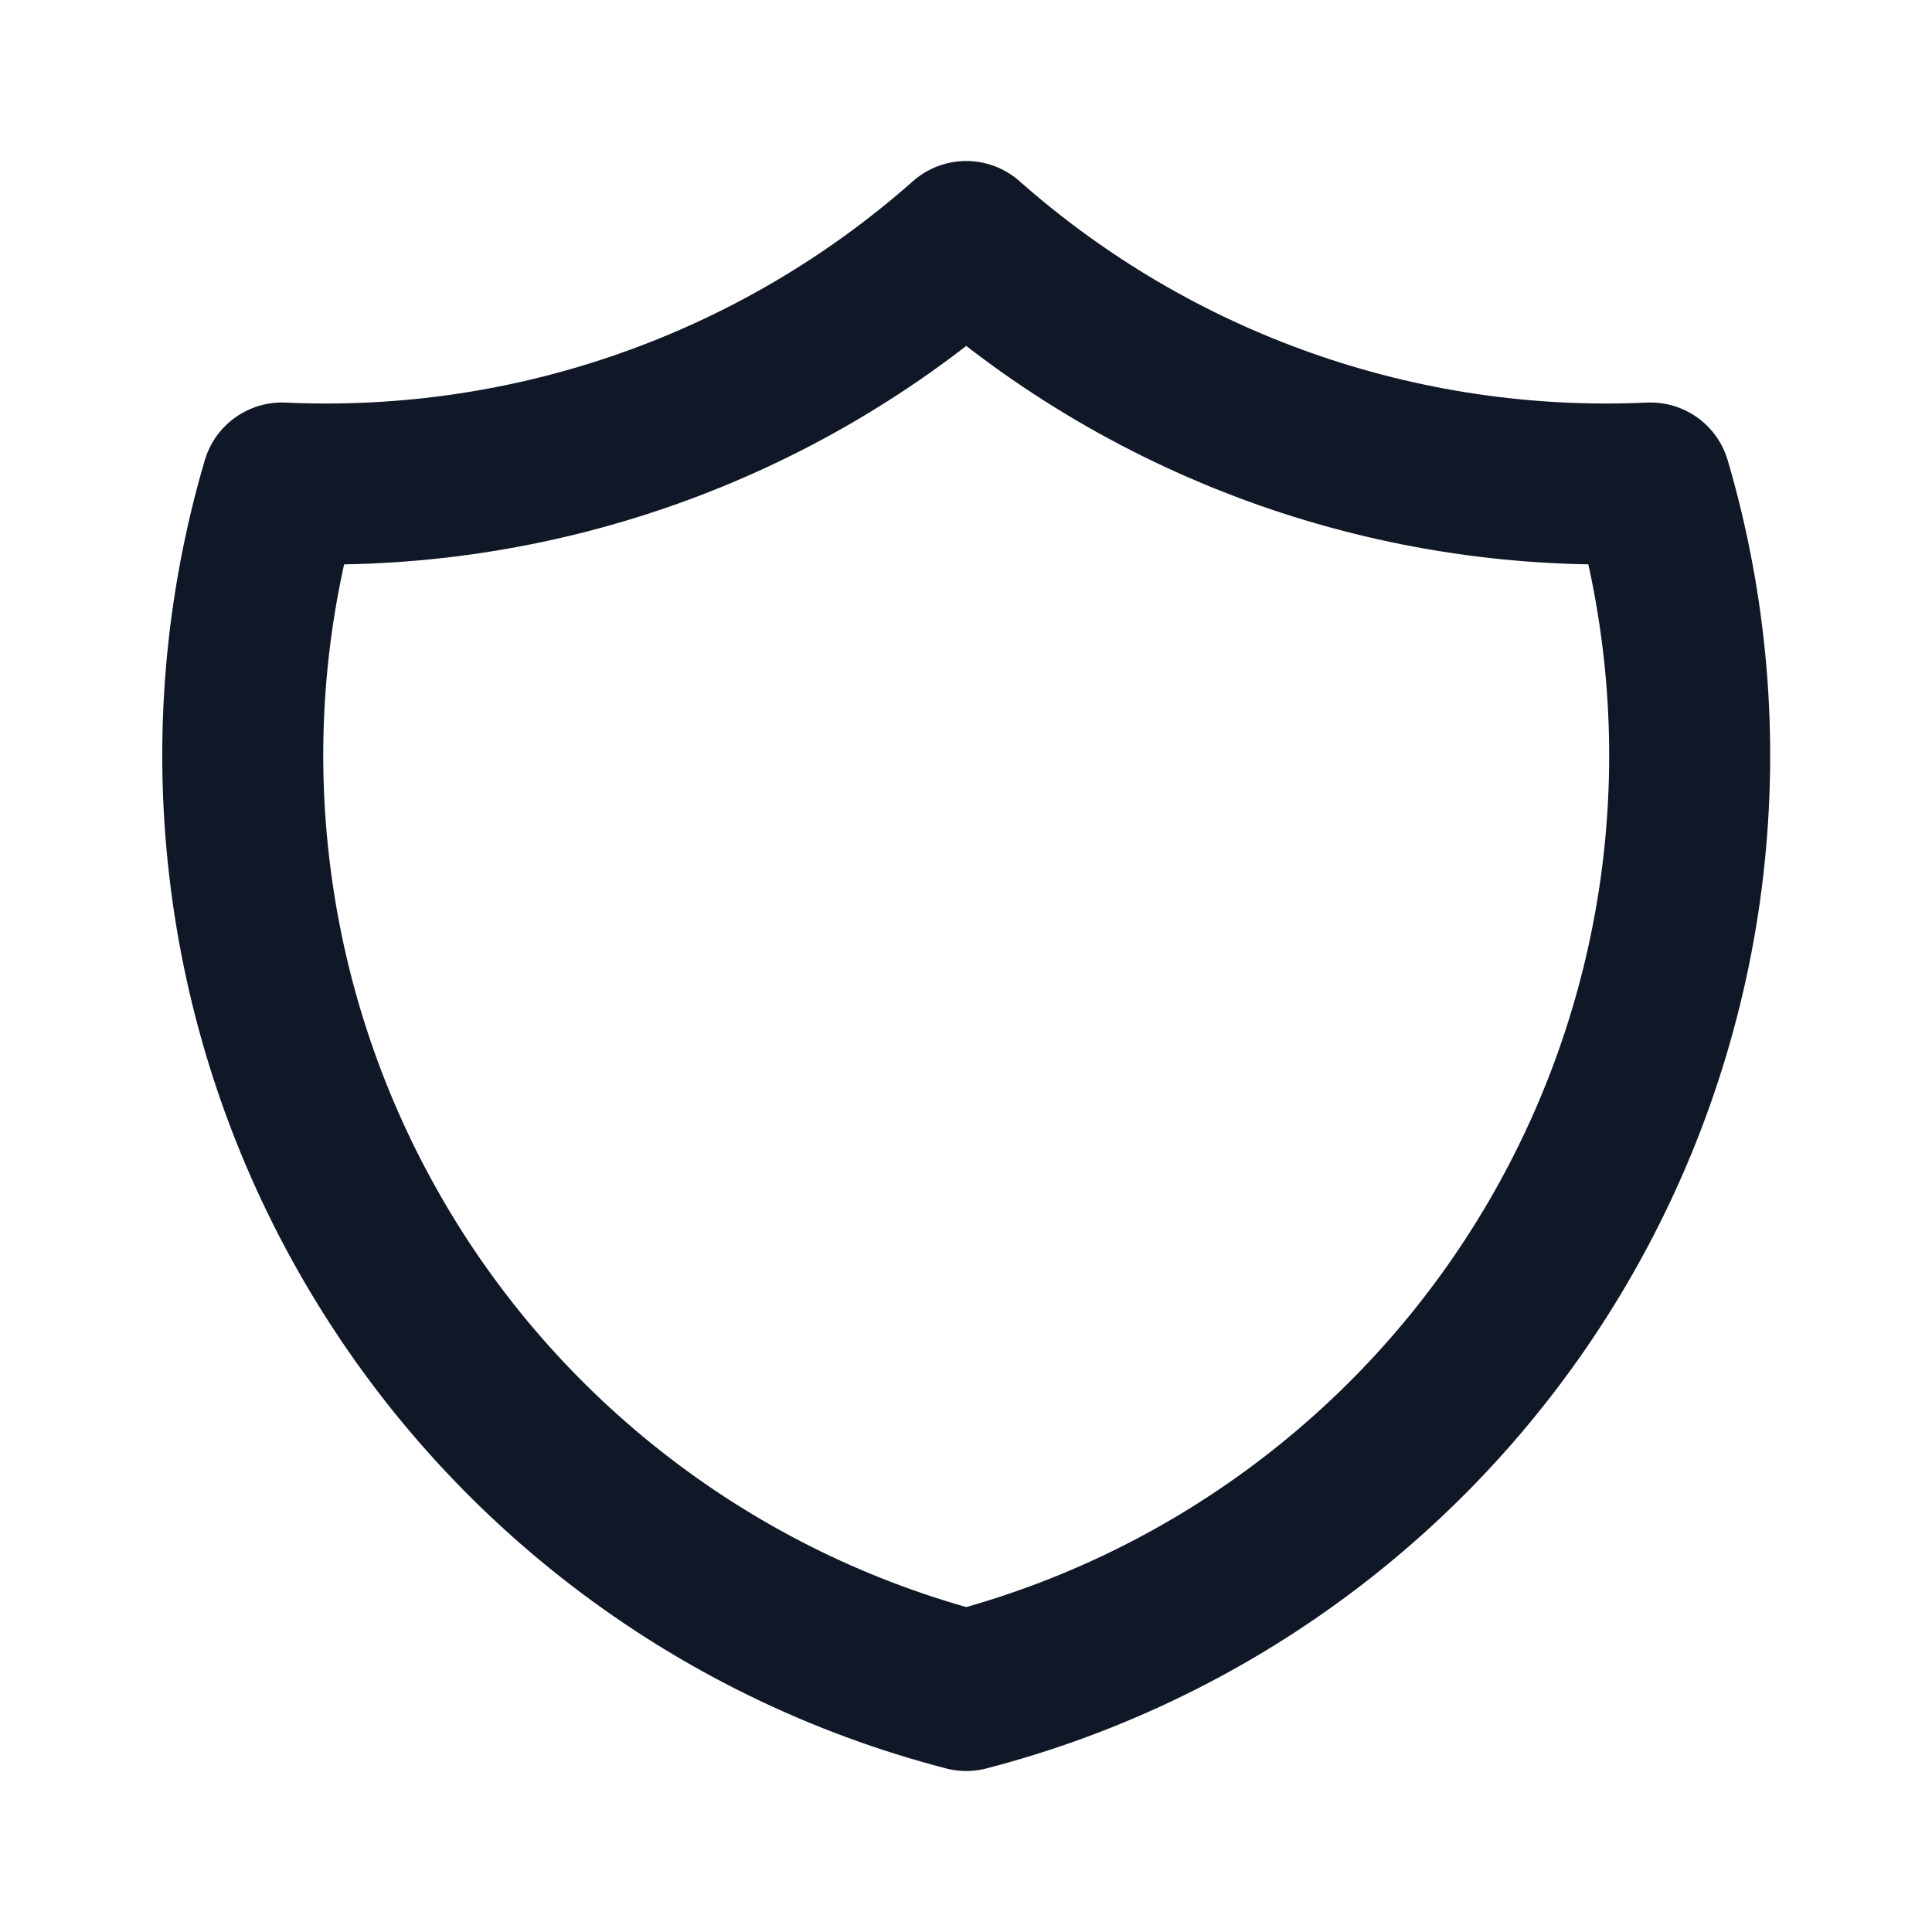 <svg width="24" height="24" viewBox="0 0 24 24" fill="none" xmlns="http://www.w3.org/2000/svg">
<g clip-path="url(#clip0_2275_92014)">
<path d="M12.003 3C14.339 5.067 17.387 6.143 20.503 6C20.956 7.543 21.095 9.161 20.911 10.759C20.727 12.357 20.223 13.901 19.43 15.3C18.637 16.7 17.571 17.925 16.295 18.904C15.019 19.884 13.56 20.596 12.003 21C10.446 20.596 8.986 19.884 7.71 18.904C6.434 17.925 5.368 16.7 4.575 15.3C3.782 13.901 3.279 12.357 3.095 10.759C2.91 9.161 3.049 7.543 3.503 6C6.618 6.143 9.667 5.067 12.003 3Z" stroke="#101828" stroke-width="2" stroke-linecap="round" stroke-linejoin="round"/>
</g>
<defs>
<clipPath id="clip0_2275_92014">
<rect width="24" height="24" fill="white"/>
</clipPath>
</defs>
</svg>
